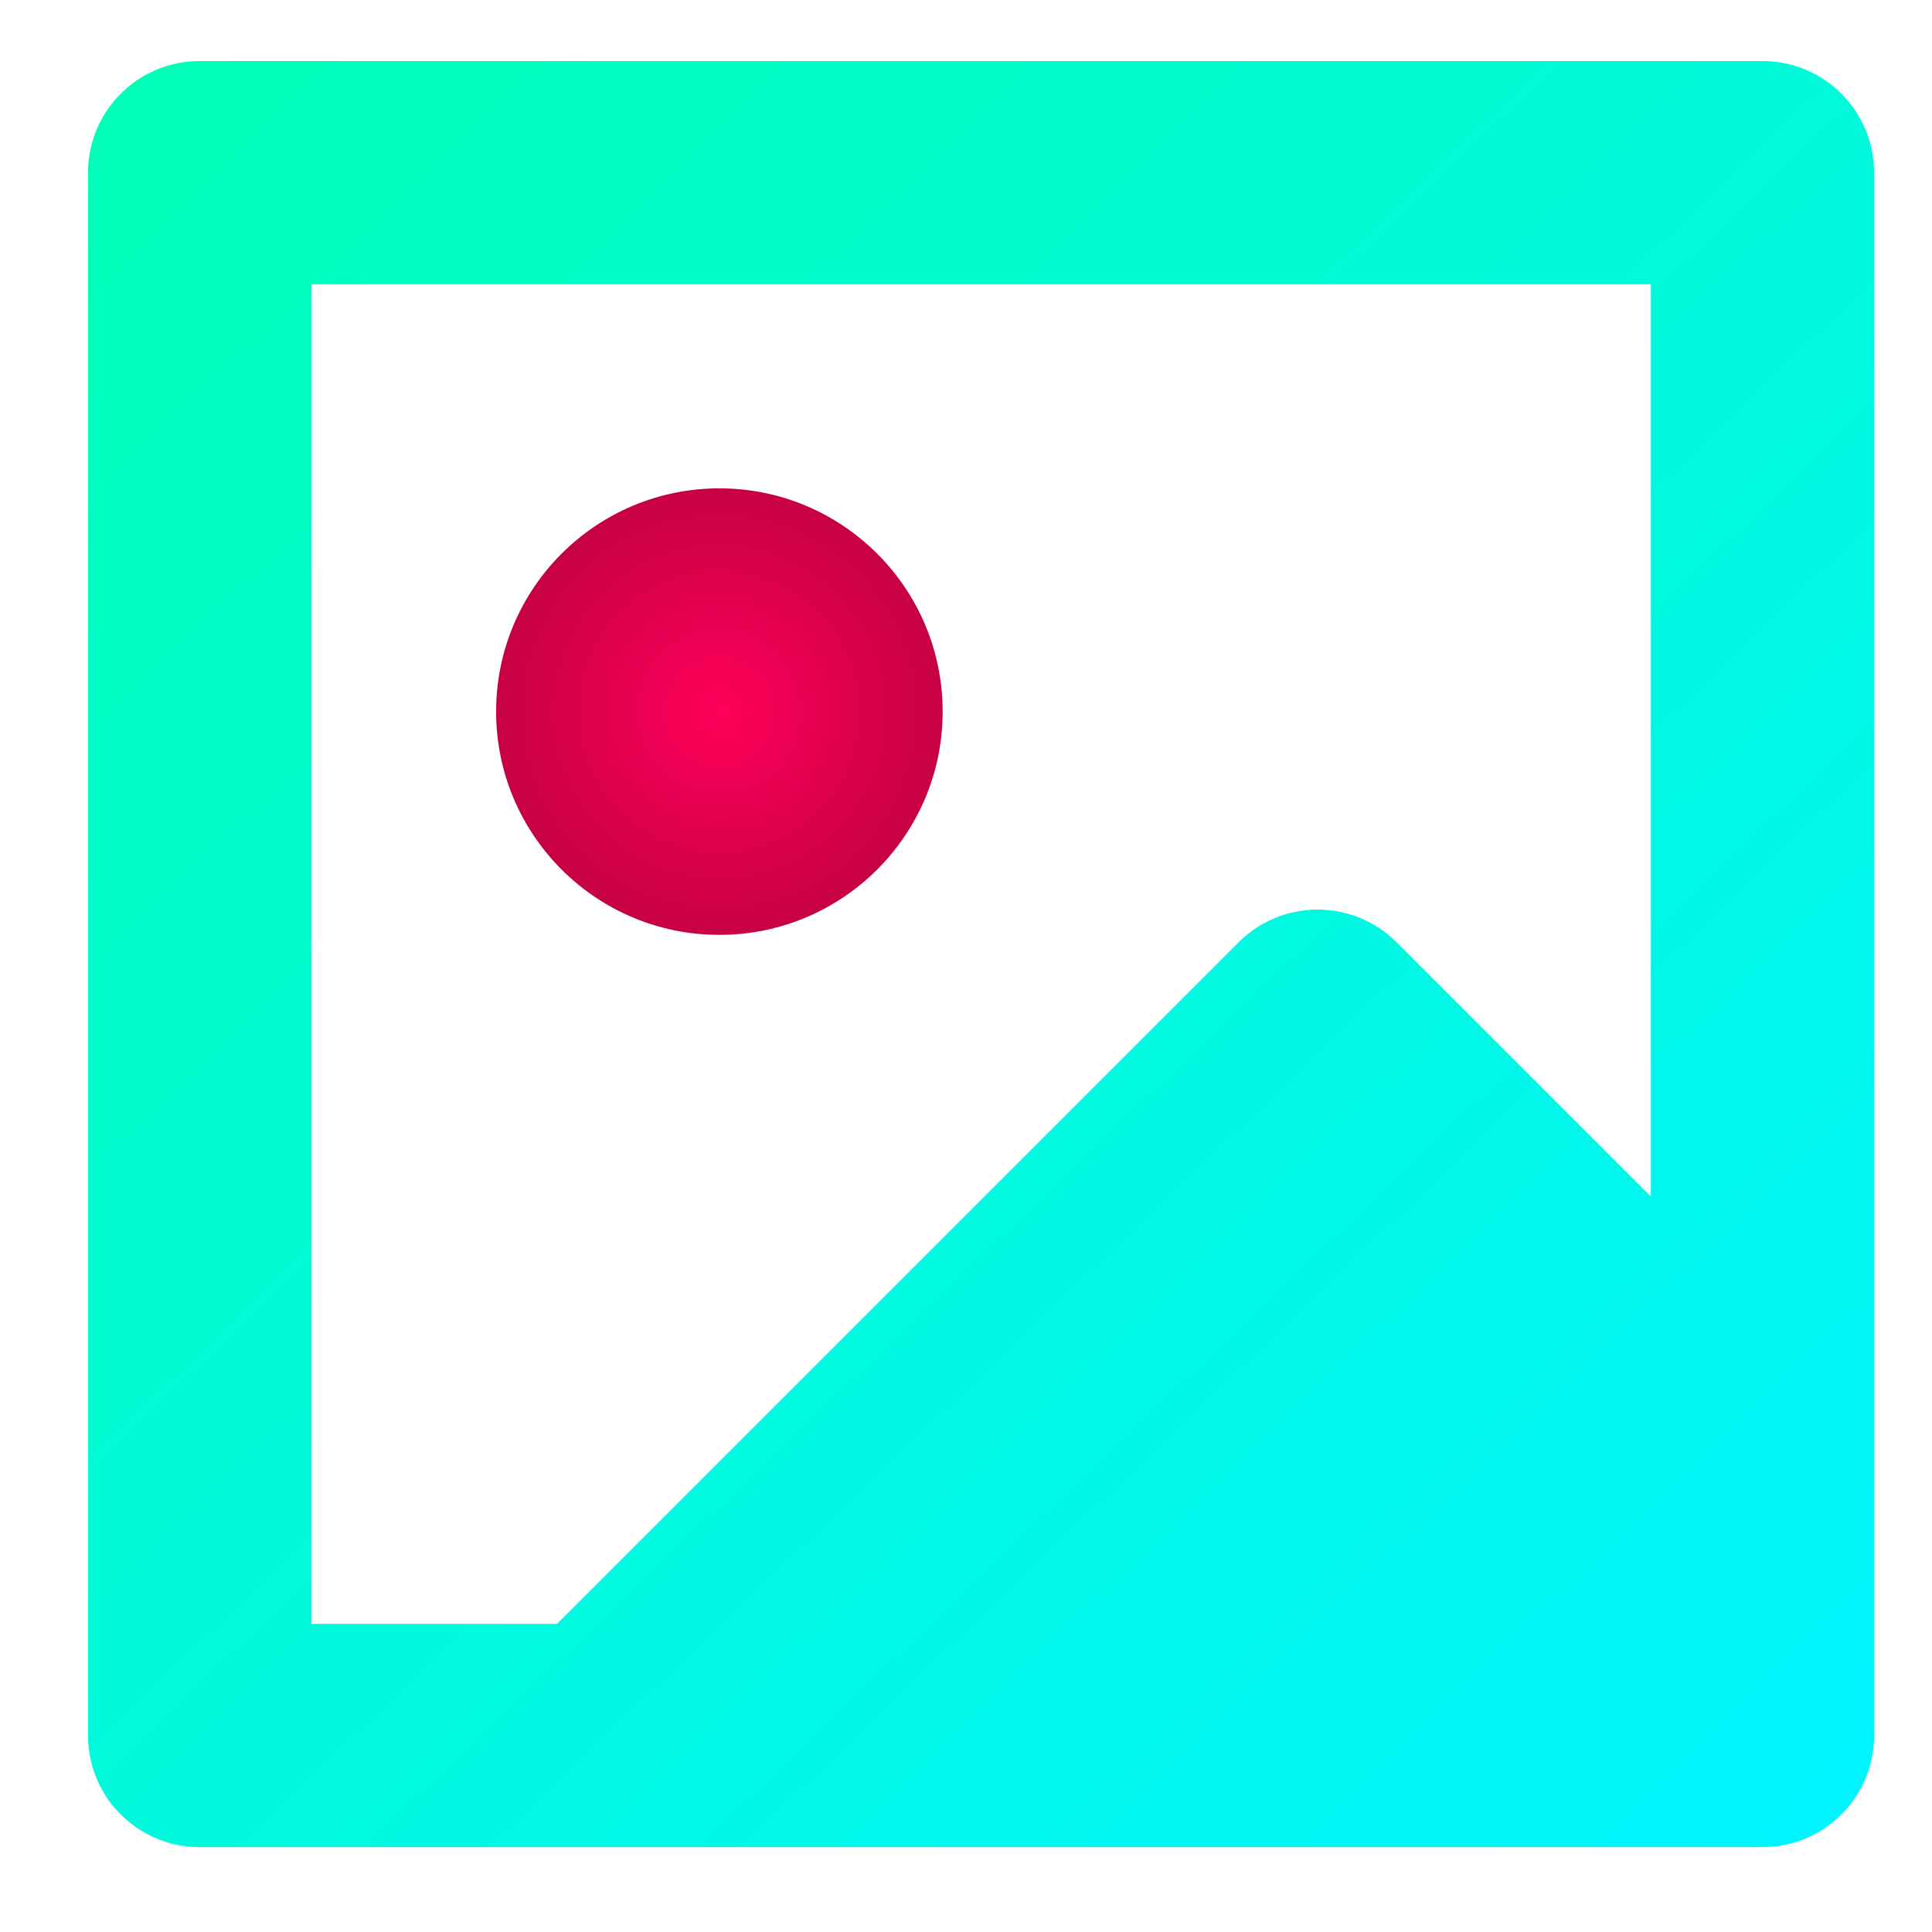 <svg height="100%" stroke-miterlimit="10" style="fill-rule:nonzero;clip-rule:evenodd;stroke-linecap:round;stroke-linejoin:round;" version="1.1" viewBox="-1.083 0.322 100.598 100.598" width="100%" xml:space="preserve" xmlns="http://www.w3.org/2000/svg" xmlns:vectornator="http://vectornator.io" xmlns:xlink="http://www.w3.org/1999/xlink">
<defs>
<filter color-interpolation-filters="sRGB" filterUnits="userSpaceOnUse" height="100.598" id="Filter" width="100.598" x="-1.083" y="0.322">
<feDropShadow dx="-0.784" dy="0.621" flood-color="#000000" flood-opacity="0.65" in="SourceGraphic" result="Shadow" stdDeviation="1.52"/>
</filter>
<linearGradient gradientTransform="matrix(1 0 0 1 0 0)" gradientUnits="userSpaceOnUse" id="LinearGradient" x1="7.02" x2="98.596" y1="-1.37" y2="94.26">
<stop offset="0.001" stop-color="#00ffb6"/>
<stop offset="1" stop-color="#00f4ff"/>
</linearGradient>
<radialGradient cx="38.375" cy="38.375" gradientTransform="matrix(1 0 0 1 -2 -1)" gradientUnits="userSpaceOnUse" id="RadialGradient" r="52.873">
<stop offset="0" stop-color="#ff0059"/>
<stop offset="1" stop-color="#000000"/>
</radialGradient>
</defs>
<g filter="url(#Filter)" shadowAngle="2.471" shadowColor="#000000" shadowOffset="1" shadowOpacity="0.65" shadowRadius="3.039">
<path d="M90.688 3.5L9.312 3.5C6.1 3.5 3.5 6.1 3.5 9.312L3.5 90.688C3.5 93.9 6.1 96.5 9.312 96.5L90.688 96.5C93.9 96.5 96.5 93.9 96.5 90.688L96.5 9.312C96.5 6.1 93.9 3.5 90.688 3.5ZM15.125 15.125L84.875 15.125L84.875 62.625L71.633 49.382C69.361 47.117 65.685 47.117 63.414 49.382L27.92 84.875L15.125 84.875L15.125 15.125Z" fill="url(#LinearGradient)" fill-rule="nonzero" opacity="1" stroke="none"/>
<path d="M24.75 37.375C24.75 30.955 29.955 25.75 36.375 25.75C42.795 25.75 48 30.955 48 37.375C48 43.795 42.795 49 36.375 49C29.955 49 24.75 43.795 24.75 37.375Z" fill="url(#RadialGradient)" fill-rule="nonzero" opacity="1" stroke="none"/>
</g>
</svg>
